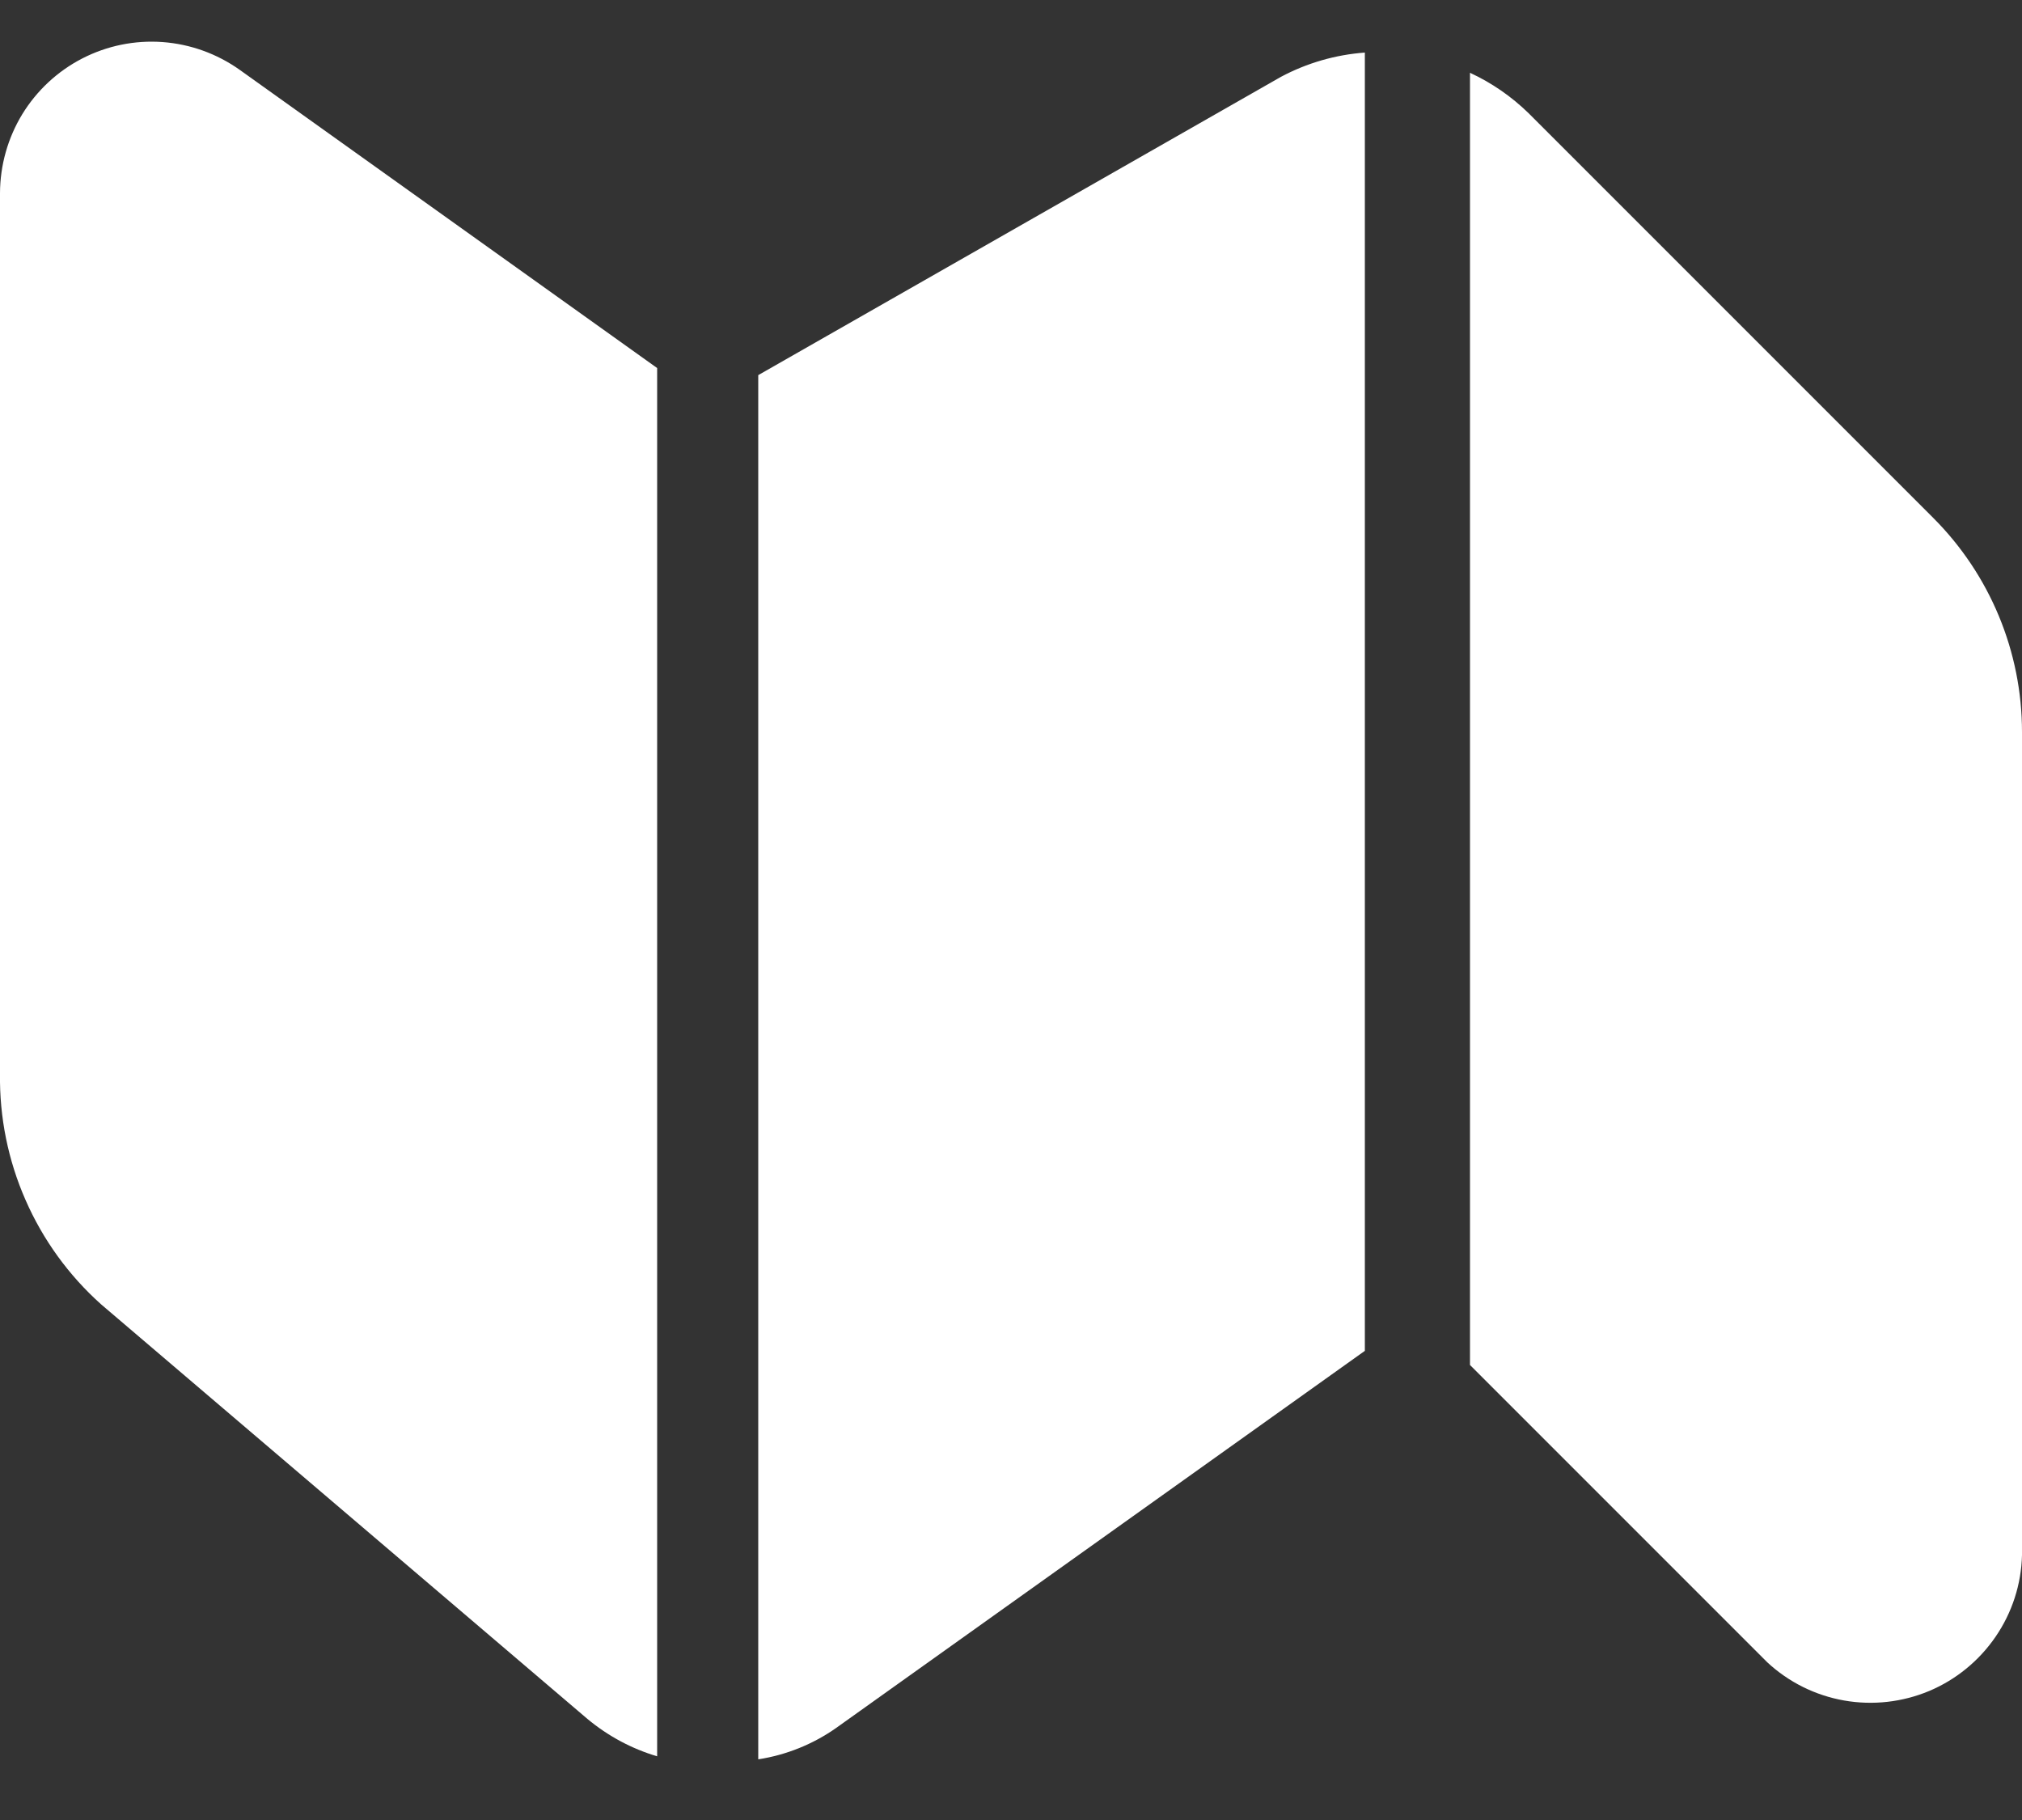 <svg width="20" height="18" viewBox="0 0 20 18" fill="none" xmlns="http://www.w3.org/2000/svg">
<rect x="0" y="0" width="20" height="18" fill="#333333" stroke="none"/>
<path d="M0 1.91V10.62C-0.006 11.05 0.08 11.476 0.253 11.869C0.425 12.262 0.68 12.614 1 12.9L5.81 17C6.013 17.169 6.247 17.295 6.5 17.37V3.64L2.37 0.69C2.146 0.531 1.882 0.436 1.608 0.416C1.333 0.396 1.059 0.452 0.814 0.578C0.569 0.704 0.364 0.895 0.22 1.13C0.077 1.365 0.001 1.635 0 1.91ZM19.12 5.12L15.12 1.12C14.951 0.955 14.755 0.819 14.54 0.72V13.5L17.48 16.44C17.692 16.637 17.956 16.768 18.24 16.818C18.524 16.868 18.816 16.835 19.082 16.724C19.348 16.612 19.576 16.425 19.739 16.187C19.902 15.949 19.993 15.669 20 15.38V7.24C20 6.445 19.683 5.682 19.12 5.12ZM7.5 3.71V17.4C7.777 17.357 8.041 17.251 8.27 17.09L13.5 13.36V0.52C13.21 0.541 12.927 0.623 12.67 0.76L7.5 3.71Z" fill="white"/>
</svg>
